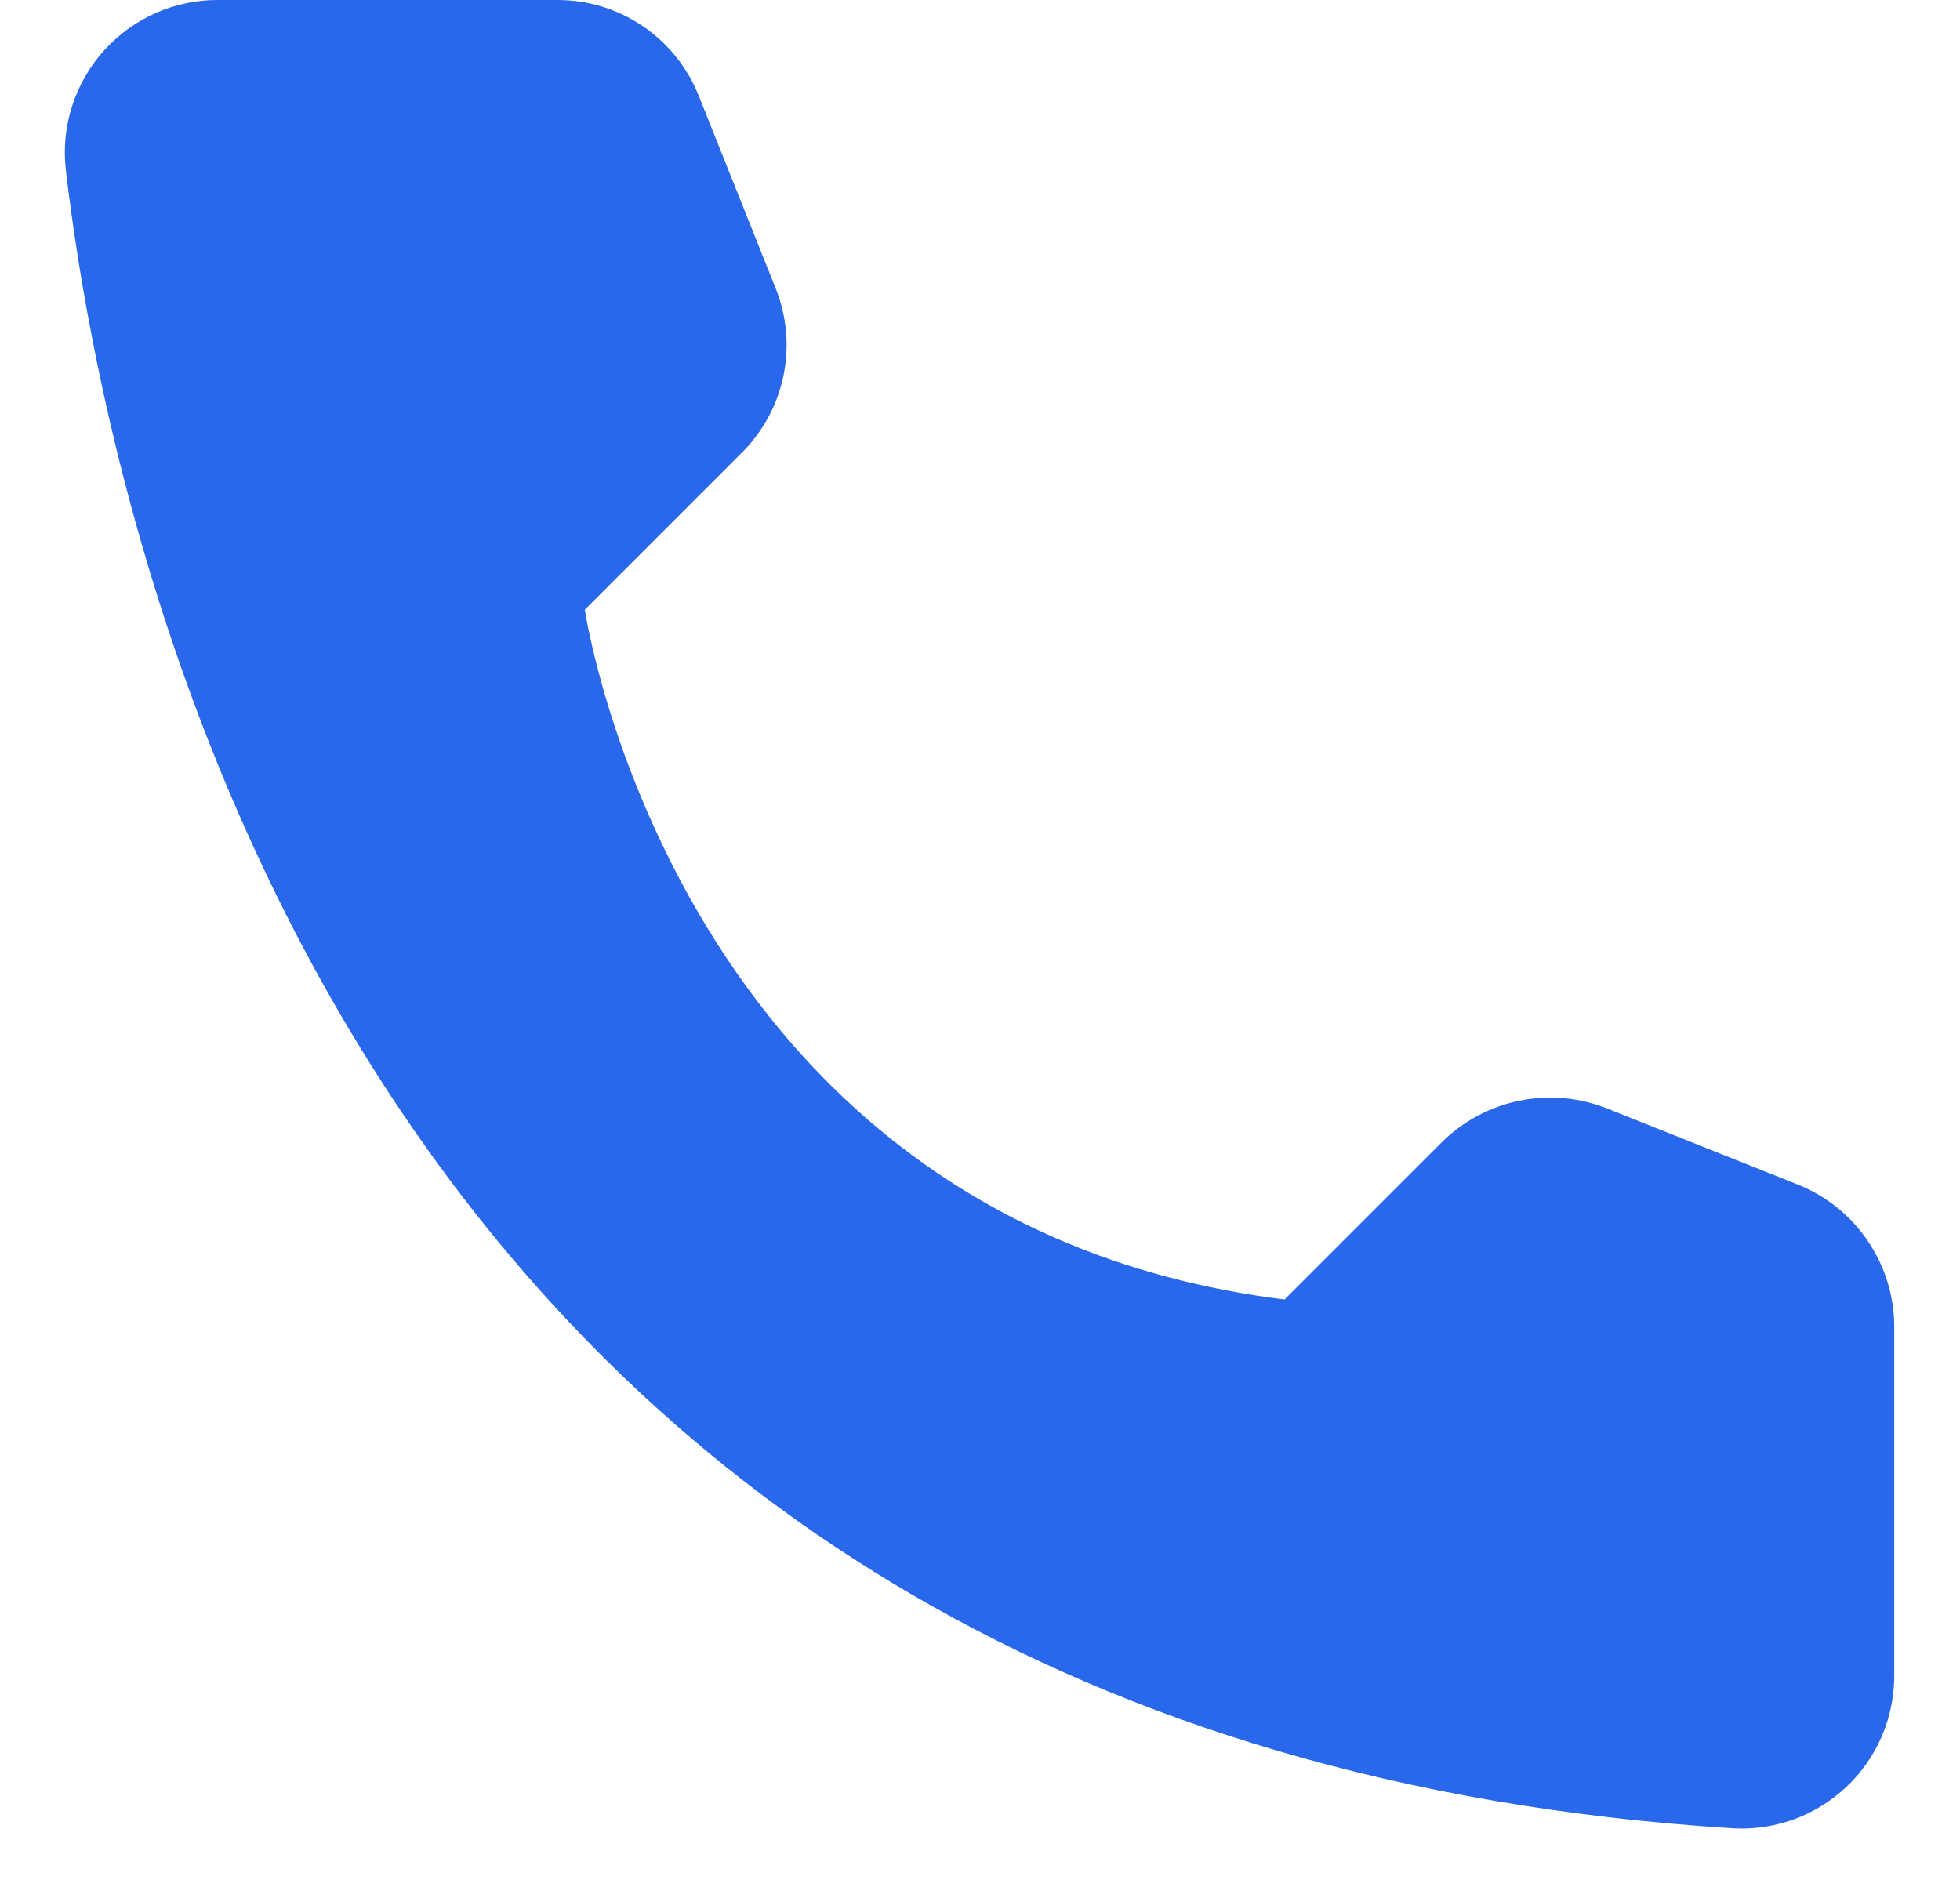 <?xml version="1.0" encoding="UTF-8"?> <svg xmlns="http://www.w3.org/2000/svg" width="27" height="26" viewBox="0 0 27 26" fill="none"> <path d="M17.695 17.902L19.865 15.732C20.157 15.444 20.527 15.246 20.929 15.164C21.331 15.081 21.749 15.117 22.131 15.268L24.776 16.323C25.163 16.48 25.494 16.748 25.728 17.093C25.963 17.438 26.09 17.844 26.094 18.261V23.105C26.091 23.388 26.032 23.669 25.918 23.929C25.805 24.189 25.64 24.423 25.434 24.617C25.227 24.812 24.984 24.963 24.718 25.061C24.451 25.159 24.168 25.202 23.885 25.188C5.353 24.035 1.613 8.341 0.906 2.335C0.873 2.04 0.903 1.741 0.994 1.459C1.085 1.176 1.235 0.916 1.433 0.696C1.632 0.475 1.875 0.299 2.146 0.179C2.418 0.059 2.712 -0.002 3.008 3.95919e-05H7.687C8.105 0.001 8.513 0.127 8.858 0.362C9.203 0.597 9.47 0.93 9.625 1.318L10.681 3.962C10.836 4.343 10.876 4.761 10.795 5.164C10.714 5.567 10.516 5.938 10.226 6.229L8.056 8.399C8.056 8.399 9.305 16.856 17.695 17.902Z" fill="#2967EB"></path> </svg> 